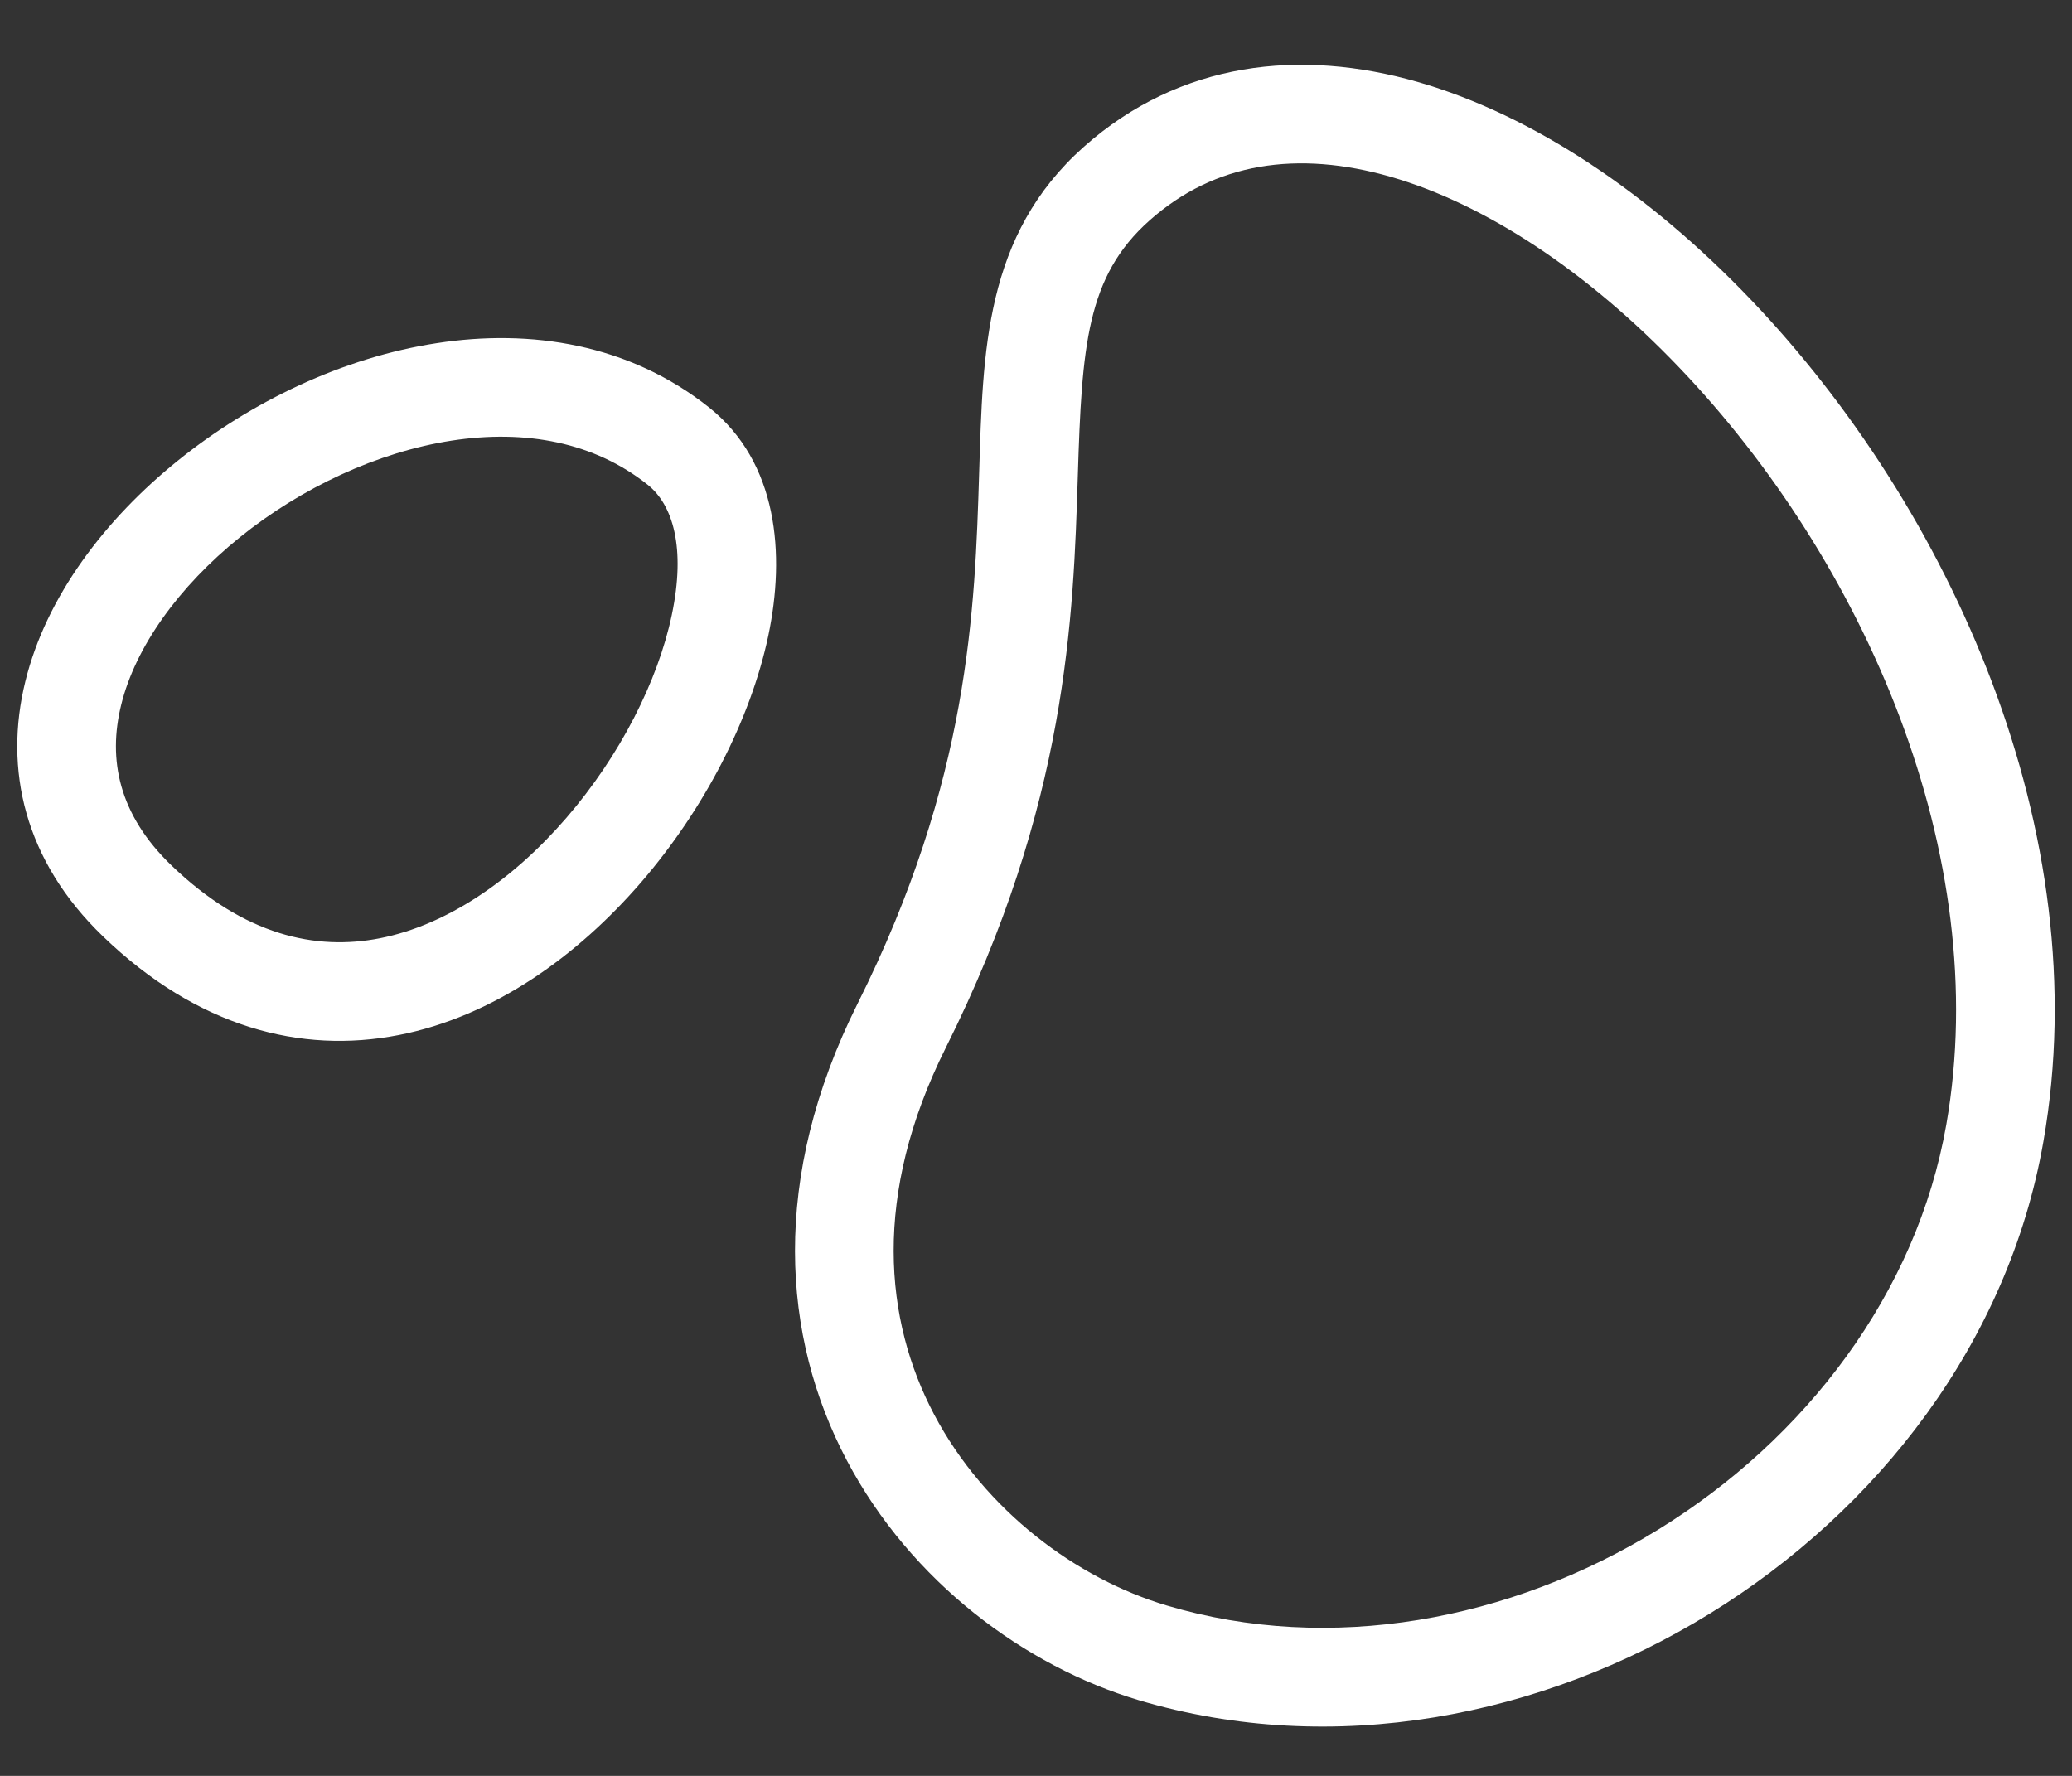 <svg width="21" height="18" viewBox="0 0 21 18" fill="none" xmlns="http://www.w3.org/2000/svg">
<rect x="0" y="0" width="21" height="18" fill="#333333" stroke="none"/>
<path d="M11.682 16.752L11.825 16.273L11.682 16.752ZM9.139 10.396L8.692 10.172L9.139 10.396ZM20.218 11.486L19.726 11.399L20.218 11.486ZM11.319 1.86L11.651 2.234L11.319 1.86ZM10.424 4.804L9.924 4.789V4.789L10.424 4.804ZM1.391 9.132L1.738 8.772L1.391 9.132ZM6.875 4.522L7.187 4.13L6.875 4.522ZM11.825 16.273C10.914 16.002 9.983 15.313 9.467 14.336C8.964 13.382 8.838 12.116 9.586 10.619L8.692 10.172C7.806 11.944 7.922 13.55 8.583 14.803C9.233 16.034 10.39 16.889 11.539 17.232L11.825 16.273ZM19.726 11.399C19.426 13.11 18.3 14.584 16.804 15.505C15.307 16.426 13.484 16.767 11.825 16.273L11.539 17.232C13.513 17.82 15.629 17.402 17.328 16.356C19.027 15.31 20.354 13.609 20.71 11.572L19.726 11.399ZM11.651 2.234C12.311 1.647 13.151 1.521 14.095 1.792C15.053 2.068 16.087 2.75 17.019 3.725C18.891 5.683 20.205 8.663 19.726 11.399L20.71 11.572C21.261 8.431 19.76 5.145 17.742 3.034C16.729 1.974 15.549 1.17 14.371 0.831C13.179 0.489 11.961 0.621 10.986 1.487L11.651 2.234ZM10.924 4.82C10.965 3.508 11.012 2.802 11.651 2.234L10.986 1.487C9.975 2.386 9.963 3.567 9.924 4.789L10.924 4.82ZM9.586 10.619C10.82 8.152 10.879 6.25 10.924 4.82L9.924 4.789C9.881 6.182 9.826 7.904 8.692 10.172L9.586 10.619ZM1.045 9.492C1.999 10.411 3.047 10.686 4.042 10.491C5.008 10.302 5.857 9.684 6.496 8.945C7.136 8.204 7.607 7.294 7.787 6.443C7.961 5.616 7.884 4.686 7.187 4.13L6.564 4.913C6.817 5.114 6.954 5.548 6.808 6.236C6.668 6.901 6.284 7.661 5.739 8.291C5.193 8.923 4.527 9.377 3.85 9.51C3.202 9.637 2.478 9.484 1.738 8.772L1.045 9.492ZM7.187 4.13C6.375 3.484 5.376 3.331 4.426 3.478C3.479 3.623 2.548 4.068 1.805 4.667C1.065 5.262 0.468 6.047 0.257 6.906C0.037 7.796 0.246 8.724 1.045 9.492L1.738 8.772C1.202 8.256 1.092 7.697 1.228 7.145C1.371 6.562 1.805 5.951 2.432 5.445C3.055 4.943 3.826 4.582 4.578 4.466C5.326 4.351 6.023 4.482 6.564 4.913L7.187 4.13Z" fill="white"/>
</svg>
